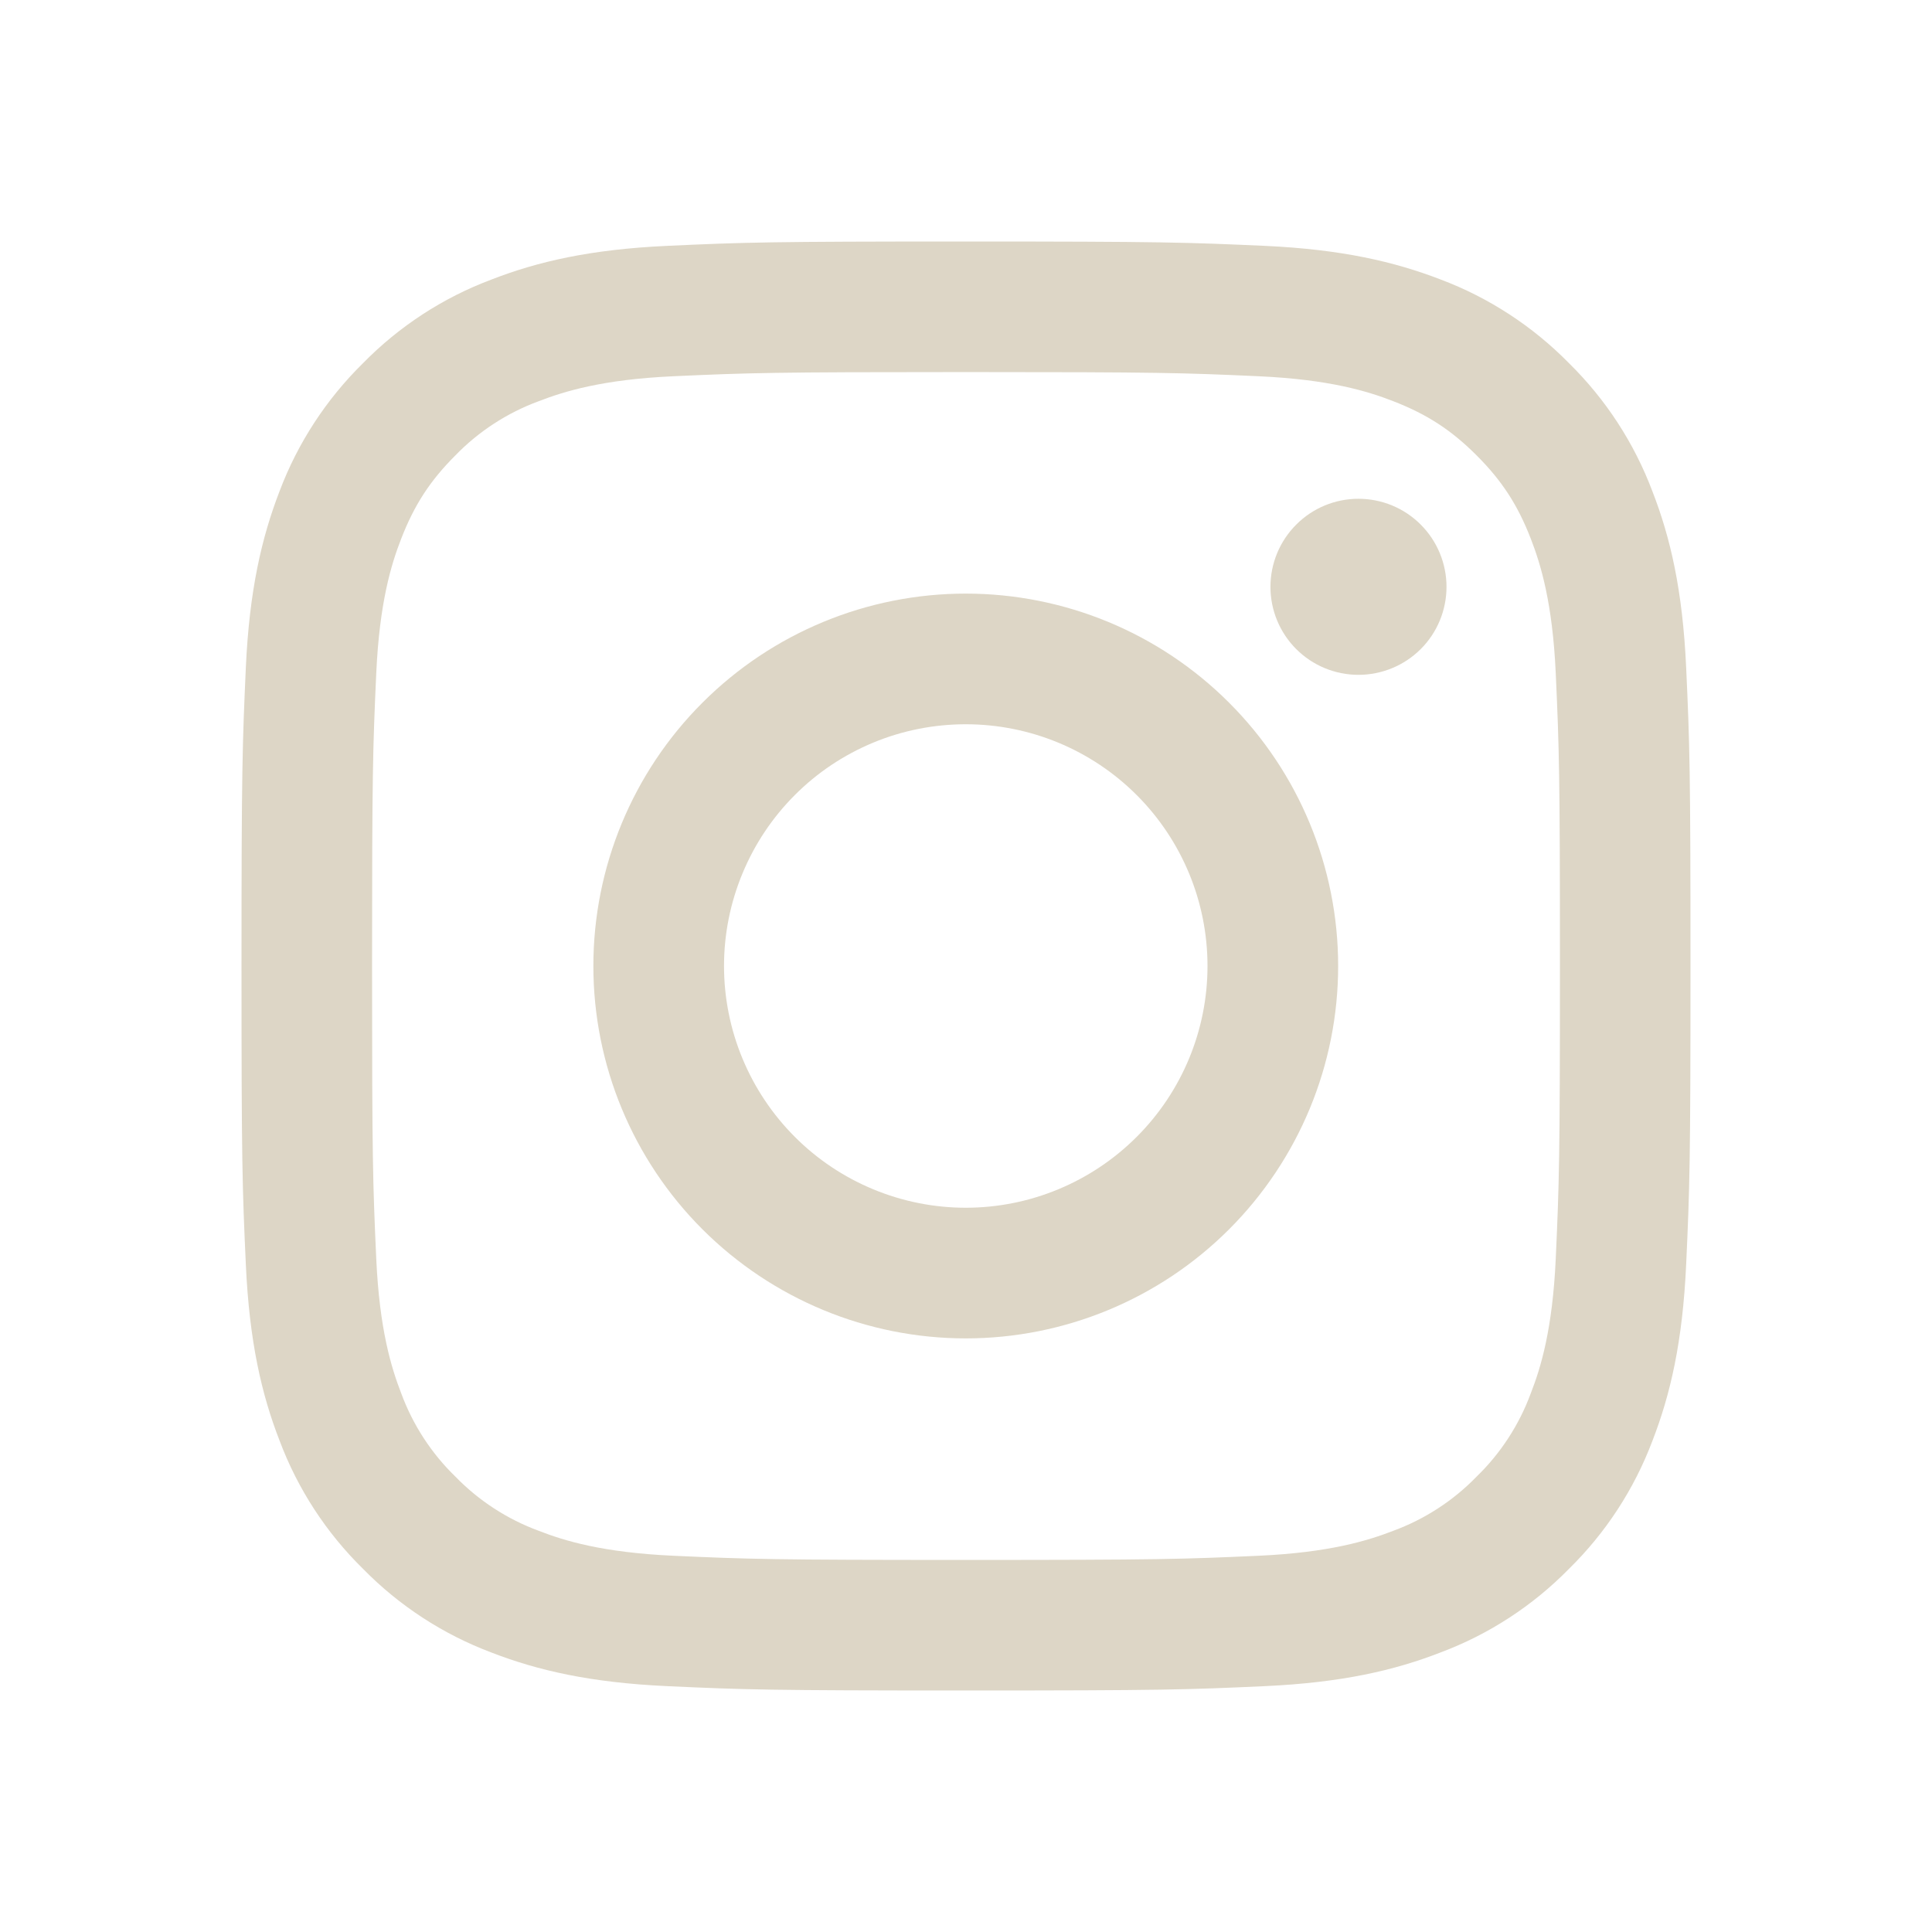 <svg width="24" height="24" viewBox="0 0 24 24" fill="none" xmlns="http://www.w3.org/2000/svg">
<path fill-rule="evenodd" clip-rule="evenodd" d="M12 3C9.556 3 9.25 3.01 8.29 3.054C7.331 3.098 6.677 3.25 6.104 3.473C5.504 3.698 4.96 4.052 4.51 4.511C4.053 4.96 3.698 5.504 3.472 6.104C3.251 6.677 3.098 7.332 3.054 8.29C3.011 9.25 3 9.555 3 12C3 14.445 3.01 14.75 3.054 15.71C3.098 16.669 3.25 17.323 3.473 17.896C3.698 18.496 4.052 19.04 4.511 19.49C4.96 19.948 5.504 20.302 6.104 20.528C6.677 20.75 7.331 20.902 8.29 20.946C9.25 20.99 9.556 21 12 21C14.444 21 14.75 20.99 15.71 20.946C16.669 20.902 17.323 20.75 17.896 20.527C18.496 20.302 19.04 19.948 19.49 19.489C19.948 19.04 20.302 18.496 20.528 17.896C20.75 17.323 20.902 16.669 20.946 15.71C20.99 14.75 21 14.444 21 12C21 9.556 20.99 9.25 20.946 8.29C20.902 7.331 20.75 6.677 20.527 6.104C20.301 5.504 19.947 4.96 19.489 4.51C19.04 4.053 18.496 3.698 17.896 3.472C17.323 3.251 16.668 3.098 15.71 3.054C14.75 3.011 14.445 3 12 3ZM12 4.622C14.403 4.622 14.688 4.631 15.637 4.674C16.514 4.714 16.991 4.86 17.308 4.984C17.728 5.147 18.028 5.342 18.343 5.657C18.658 5.972 18.853 6.272 19.016 6.692C19.139 7.009 19.286 7.486 19.326 8.363C19.369 9.312 19.378 9.597 19.378 12C19.378 14.403 19.369 14.688 19.326 15.637C19.286 16.514 19.14 16.991 19.016 17.308C18.872 17.699 18.642 18.053 18.343 18.343C18.053 18.642 17.699 18.872 17.308 19.016C16.991 19.139 16.514 19.286 15.637 19.326C14.688 19.369 14.404 19.378 12 19.378C9.596 19.378 9.312 19.369 8.363 19.326C7.486 19.286 7.009 19.14 6.692 19.016C6.301 18.872 5.947 18.642 5.657 18.343C5.358 18.053 5.128 17.699 4.984 17.308C4.861 16.991 4.714 16.514 4.674 15.637C4.631 14.688 4.622 14.403 4.622 12C4.622 9.597 4.631 9.312 4.674 8.363C4.714 7.486 4.86 7.009 4.984 6.692C5.147 6.272 5.342 5.972 5.657 5.657C5.947 5.358 6.301 5.128 6.692 4.984C7.009 4.861 7.486 4.714 8.363 4.674C9.312 4.631 9.597 4.622 12 4.622V4.622Z" fill="#DDD6C6"/>
<path fill-rule="evenodd" clip-rule="evenodd" d="M11.997 15.003C11.603 15.003 11.212 14.925 10.848 14.774C10.484 14.623 10.152 14.402 9.874 14.123C9.595 13.844 9.374 13.513 9.223 13.149C9.072 12.785 8.994 12.394 8.994 12C8.994 11.605 9.072 11.215 9.223 10.851C9.374 10.486 9.595 10.155 9.874 9.876C10.152 9.597 10.484 9.376 10.848 9.225C11.212 9.074 11.603 8.997 11.997 8.997C12.793 8.997 13.557 9.313 14.12 9.876C14.684 10.44 15 11.203 15 12C15 12.796 14.684 13.56 14.12 14.123C13.557 14.686 12.793 15.003 11.997 15.003V15.003ZM11.997 7.374C10.77 7.374 9.594 7.861 8.726 8.729C7.858 9.596 7.371 10.773 7.371 12C7.371 13.227 7.858 14.403 8.726 15.271C9.594 16.138 10.77 16.626 11.997 16.626C13.224 16.626 14.401 16.138 15.268 15.271C16.136 14.403 16.623 13.227 16.623 12C16.623 10.773 16.136 9.596 15.268 8.729C14.401 7.861 13.224 7.374 11.997 7.374V7.374ZM17.969 7.29C17.969 7.58 17.854 7.858 17.649 8.063C17.444 8.268 17.165 8.383 16.875 8.383C16.585 8.383 16.307 8.268 16.102 8.063C15.897 7.858 15.782 7.58 15.782 7.29C15.782 7 15.897 6.722 16.102 6.517C16.307 6.311 16.585 6.196 16.875 6.196C17.165 6.196 17.444 6.311 17.649 6.517C17.854 6.722 17.969 7 17.969 7.29" fill="#DDD6C6"/>
</svg>
